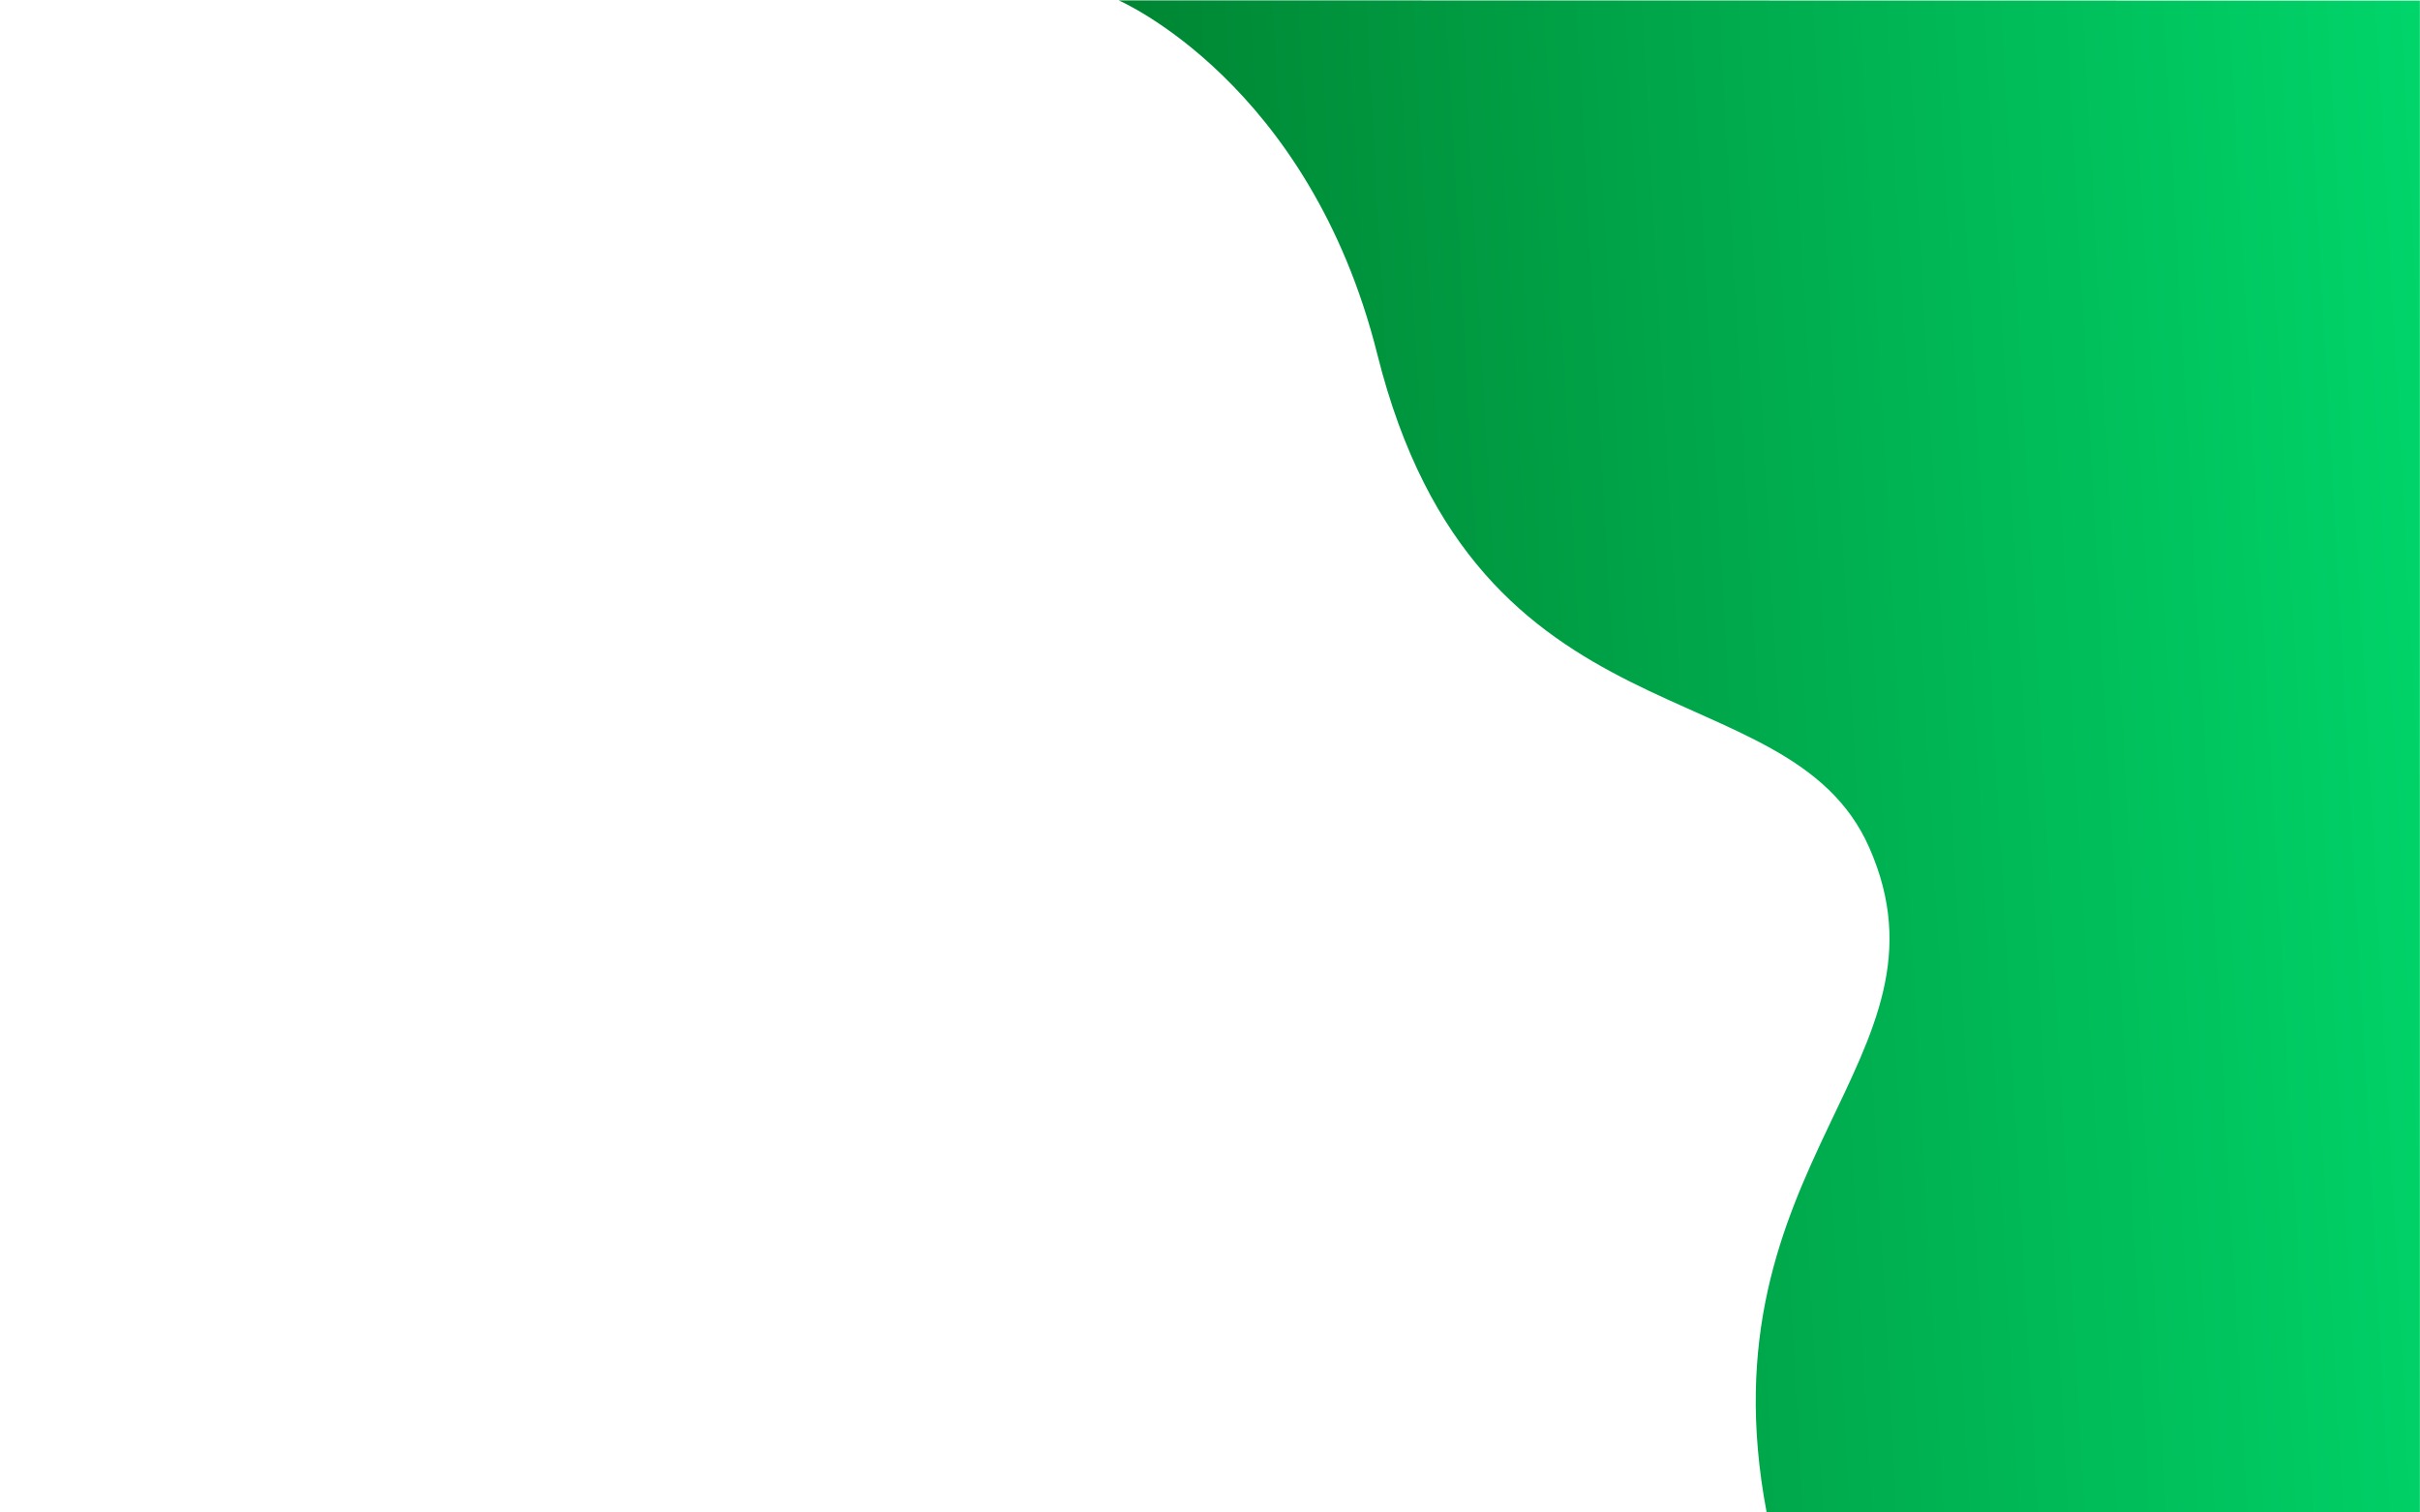 <svg version="1.2" xmlns="http://www.w3.org/2000/svg" viewBox="0 0 2000 1250" width="2000" height="1250">
	<title>&lt;Path&gt;</title>
	<defs>
		<linearGradient id="g1" x2="1" gradientUnits="userSpaceOnUse" gradientTransform="matrix(1451.731,-92.77,113.753,1780.088,764.035,-1.536)">
			<stop offset="0" stop-color="#007a2b"/>
			<stop offset="1" stop-color="#00e676"/>
		</linearGradient>
	</defs>
	<style>
		.s0 { fill: url(#g1) } 
	</style>
	<path id="&lt;Path&gt;" class="s0" d="m1460.1 1250.3c-55.1-289.9 161.8-375.4 84.7-549.9-67.1-151.9-323.9-77.5-406.5-407.5-56.3-224.9-213.8-292.6-213.8-292.6l1075.4 0.2v1249.6z"/>
</svg>